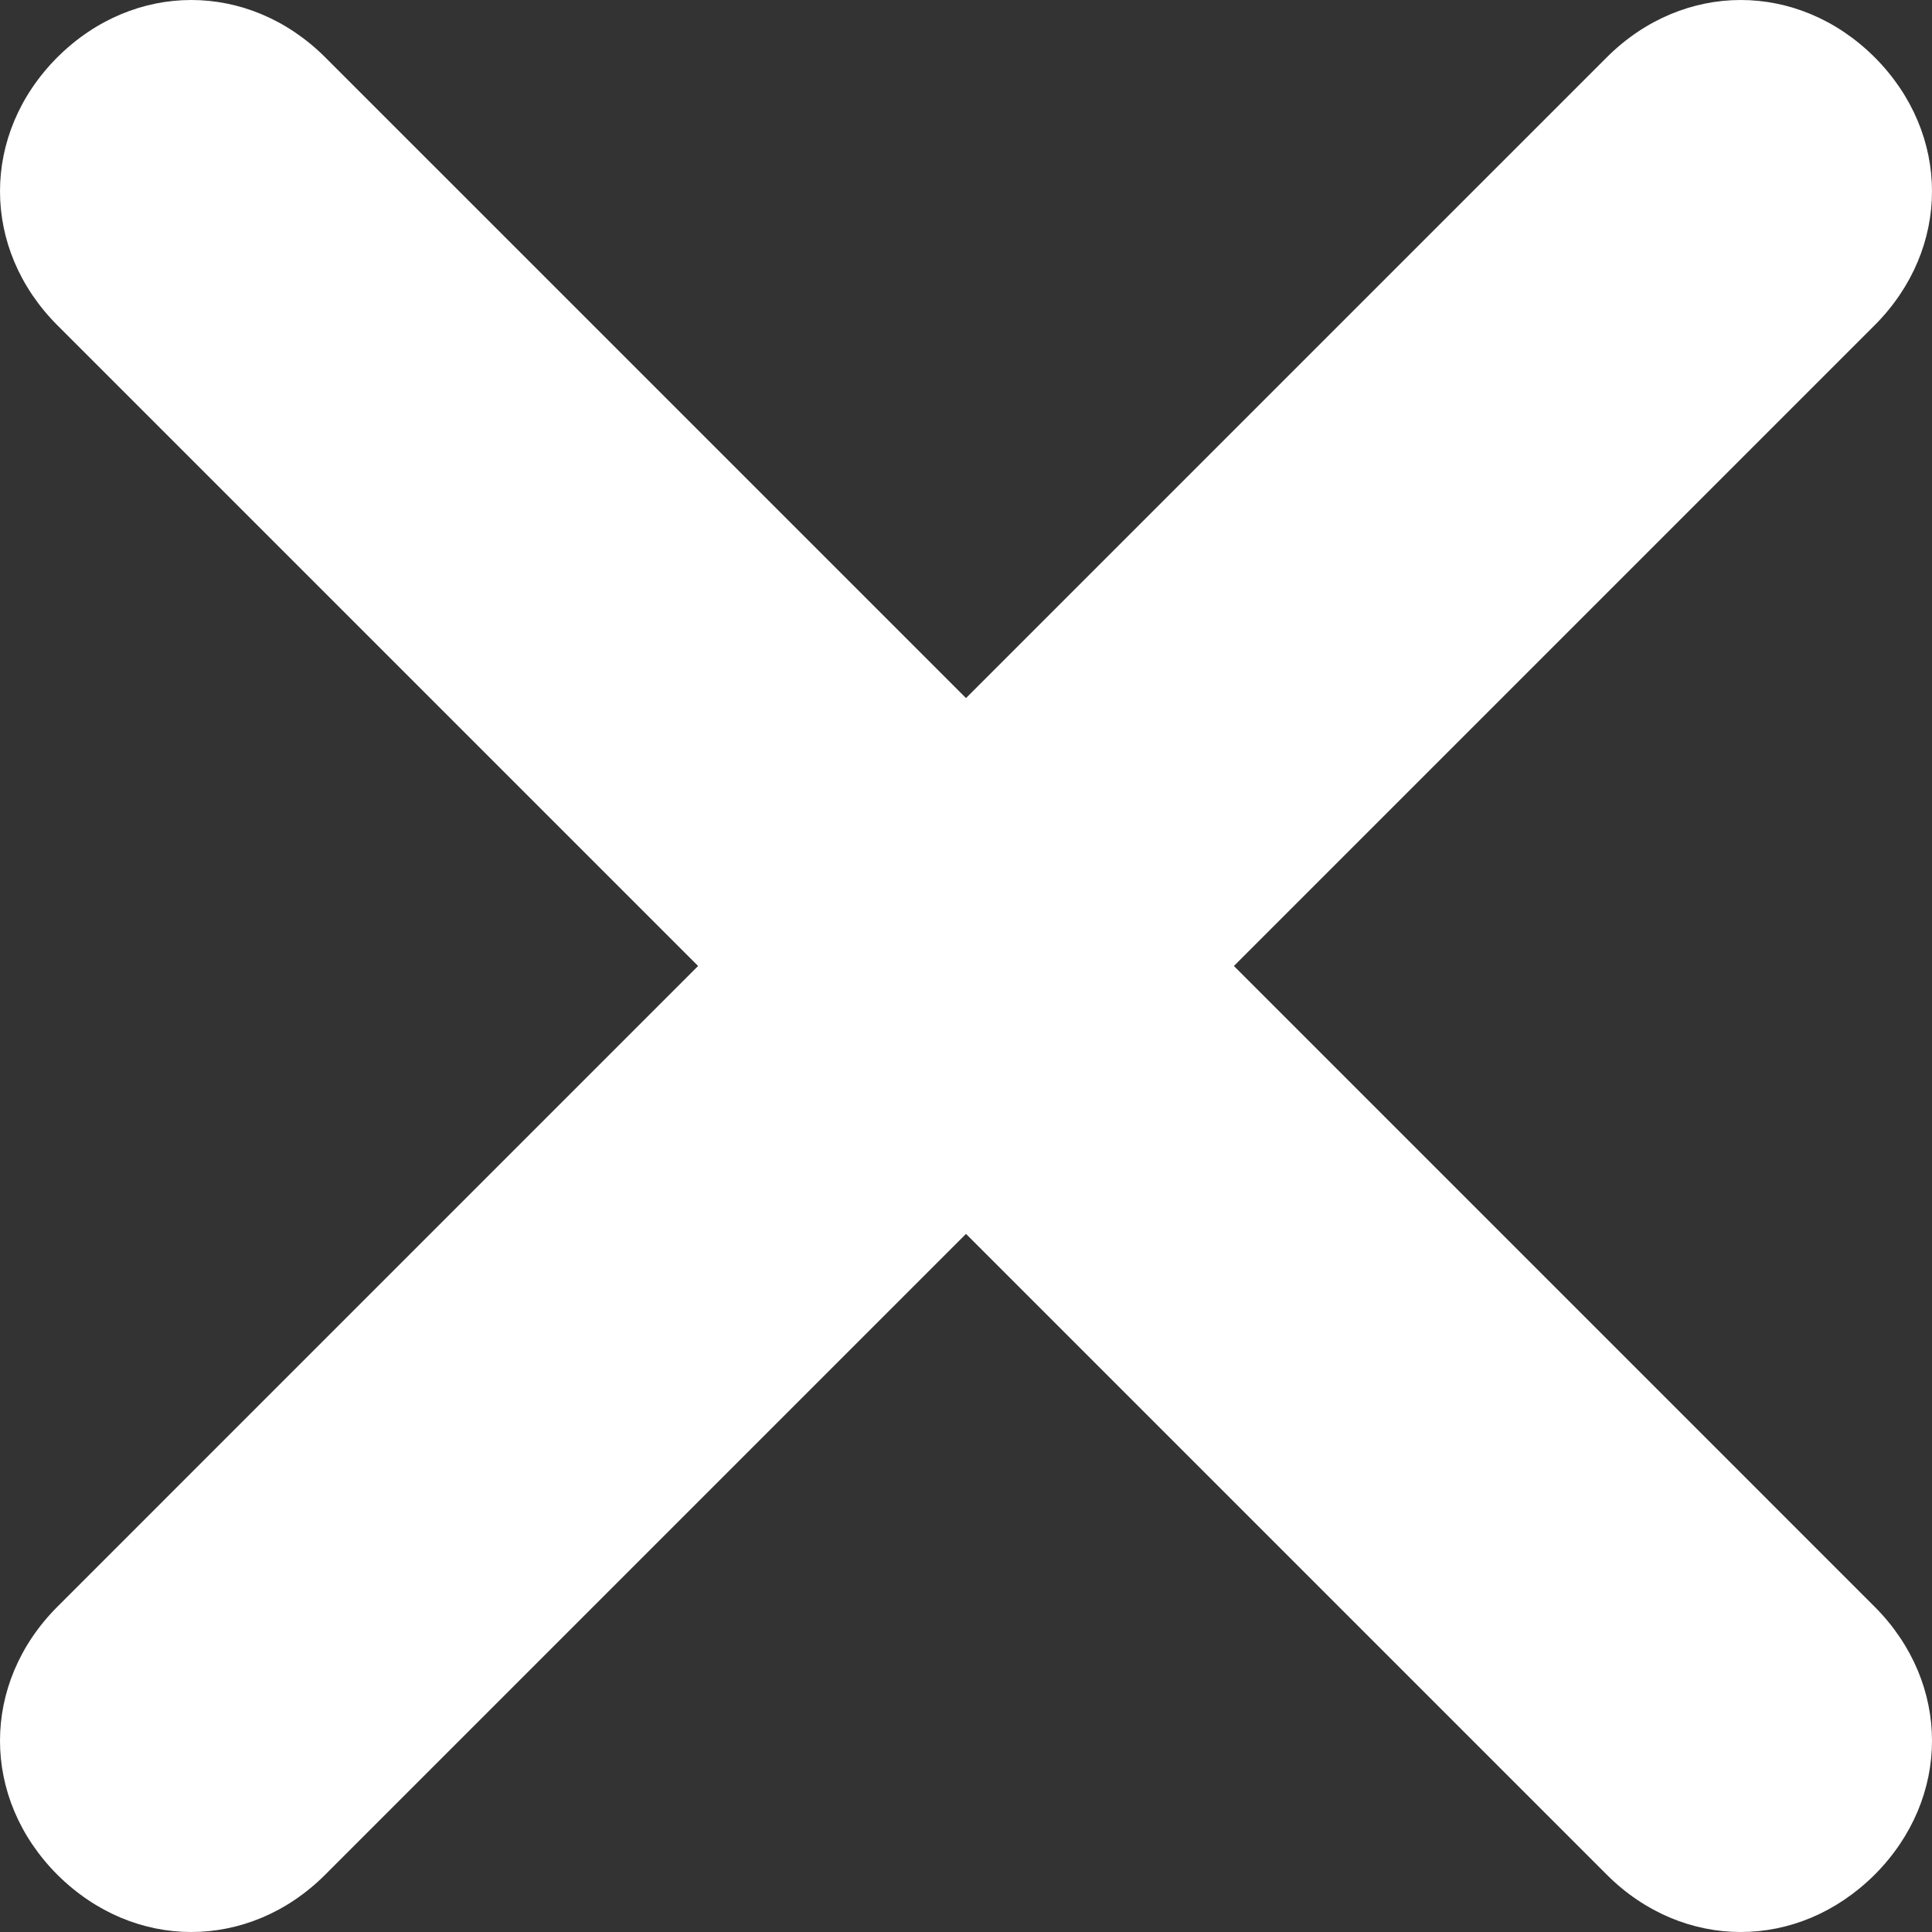 <svg width="9" height="9" viewBox="0 0 9 9" fill="none" xmlns="http://www.w3.org/2000/svg">
<rect x="0" y="0" width="9" height="9" fill="#333333" stroke="none"/>
<path d="M8.733 7.485C9.089 7.842 9.089 8.376 8.733 8.733C8.554 8.911 8.332 9 8.109 9C7.886 9 7.663 8.911 7.485 8.733L4.5 5.748L1.515 8.733C1.337 8.911 1.114 9 0.891 9C0.668 9 0.446 8.911 0.267 8.733C-0.089 8.376 -0.089 7.842 0.267 7.485L3.252 4.5L0.267 1.515C-0.089 1.158 -0.089 0.624 0.267 0.267C0.624 -0.089 1.158 -0.089 1.515 0.267L4.5 3.252L7.485 0.267C7.842 -0.089 8.376 -0.089 8.733 0.267C9.089 0.624 9.089 1.158 8.733 1.515L5.748 4.5L8.733 7.485Z" fill="white"/>
</svg>
